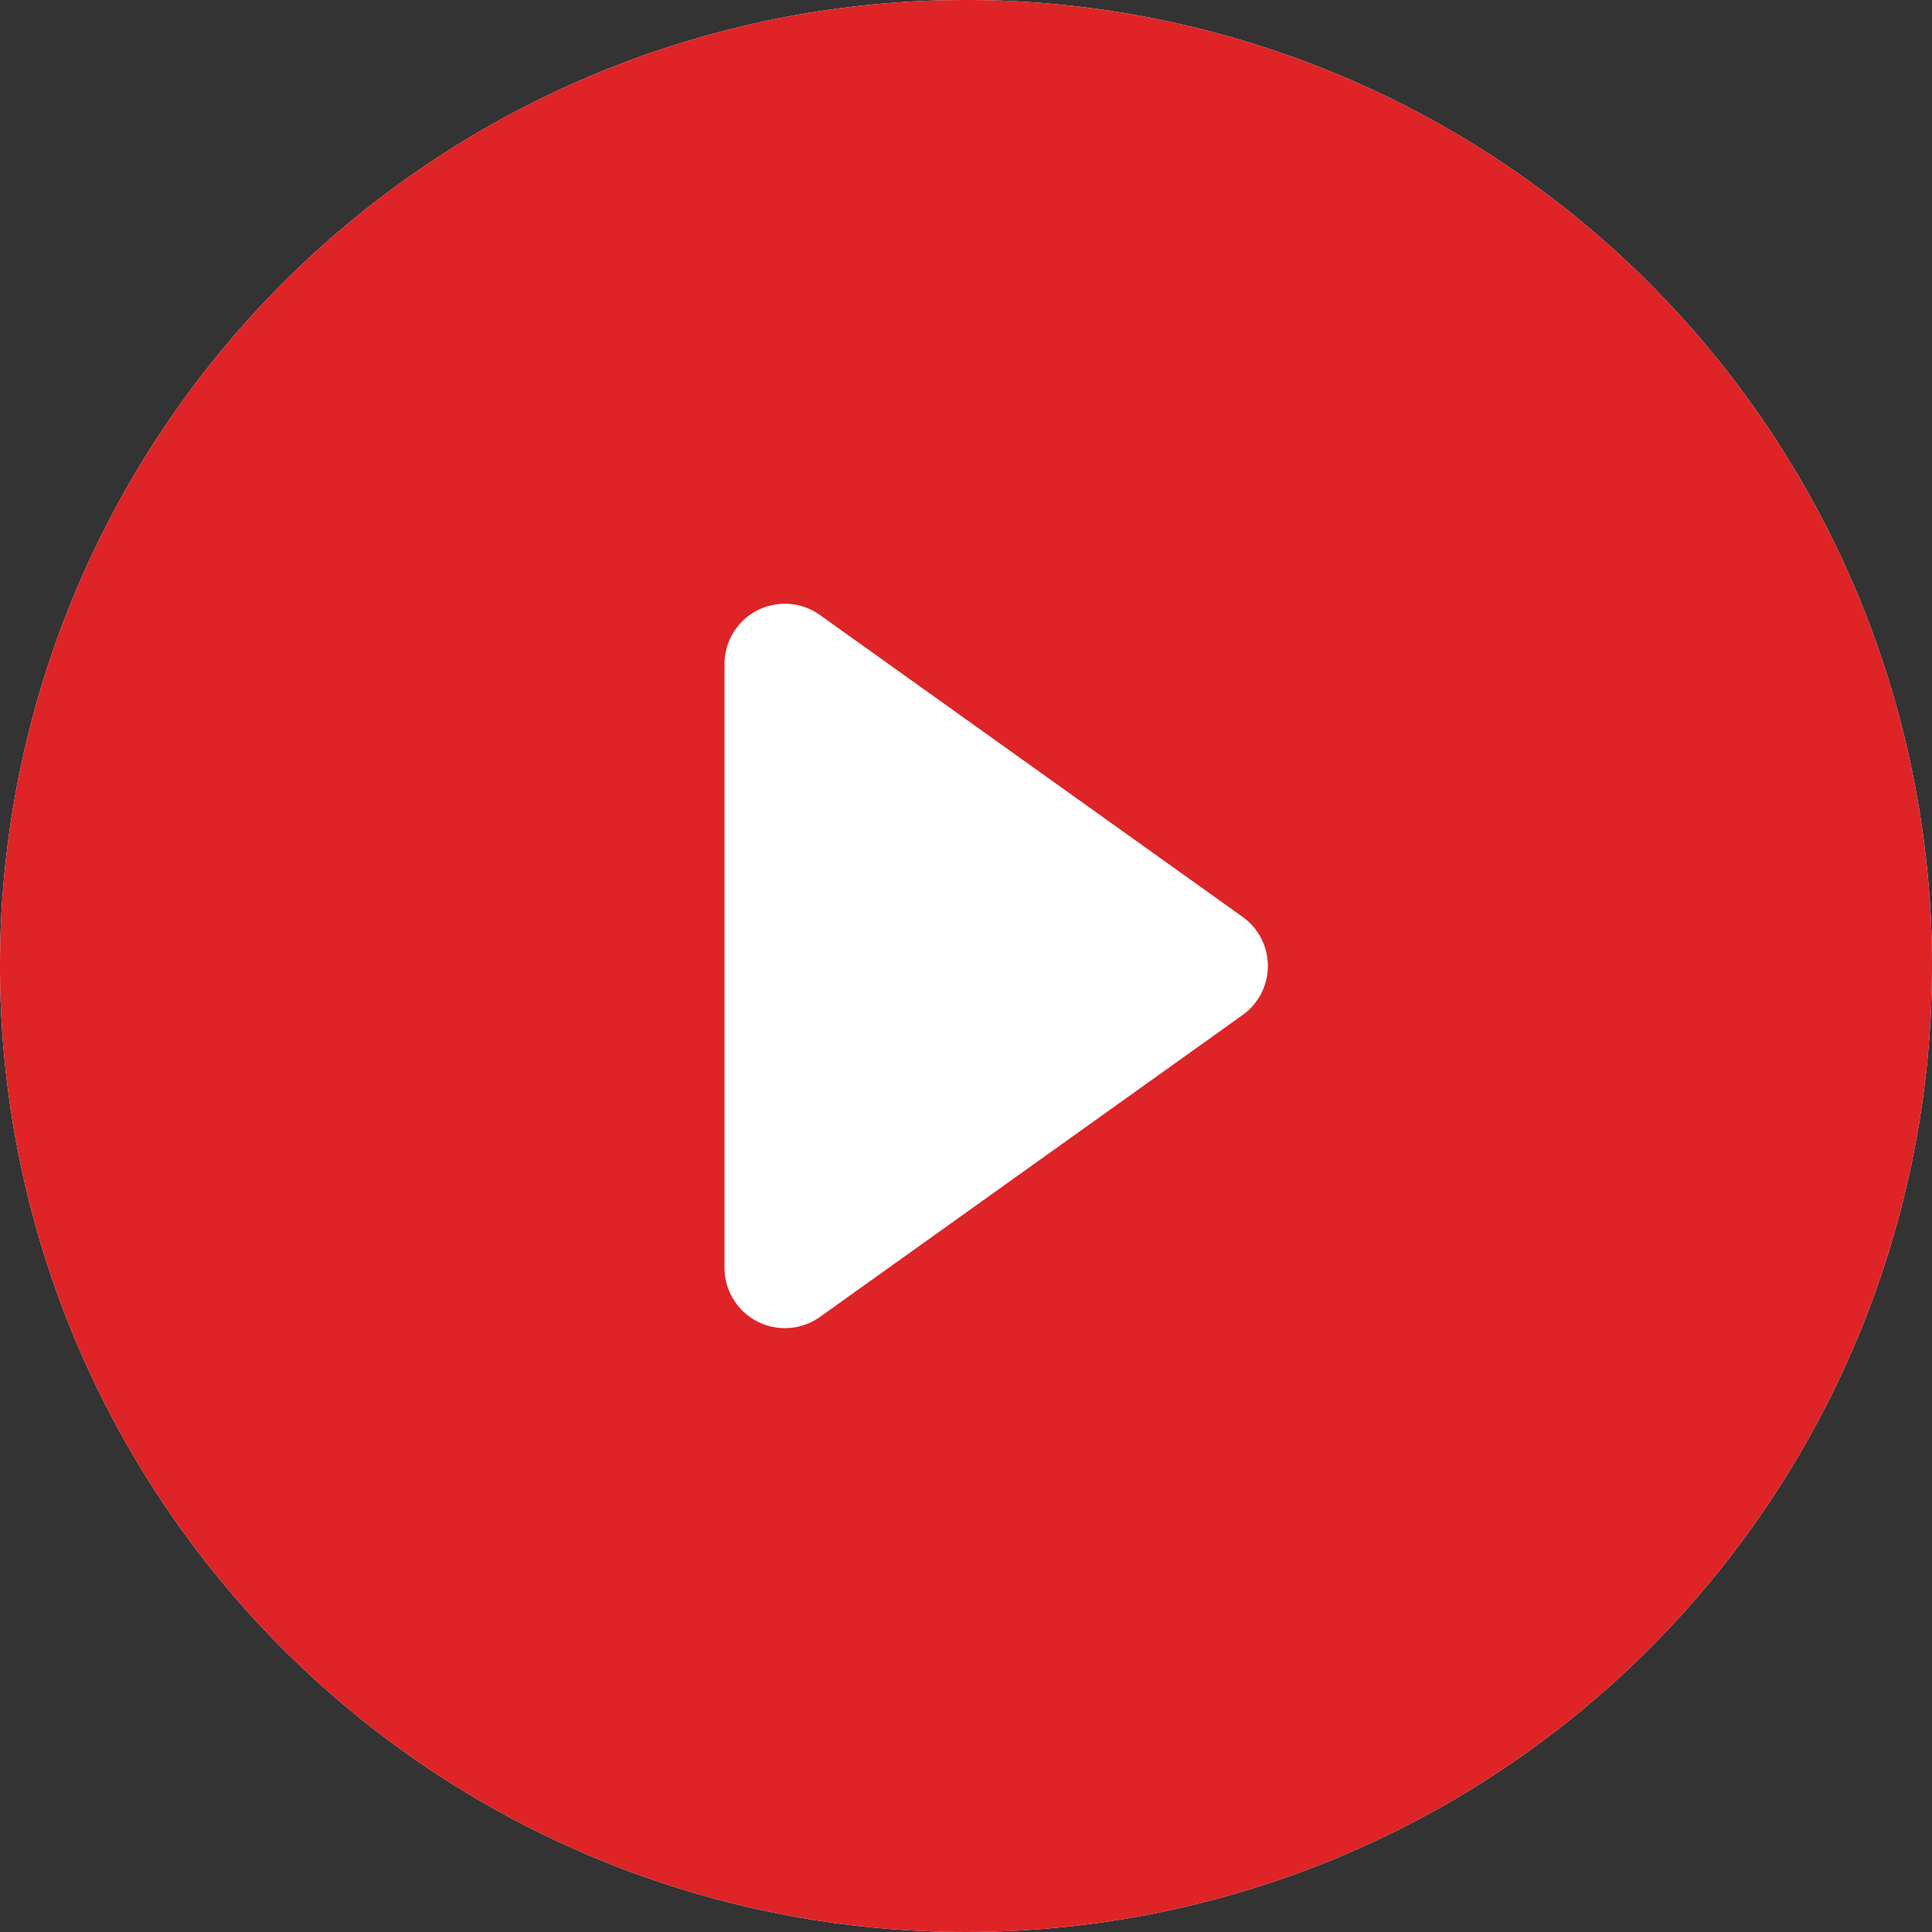 <svg xmlns="http://www.w3.org/2000/svg" width="30" height="30" viewBox="0 0 30 30">
  <rect x="0" y="0" width="30" height="30" fill="#333333" stroke="none"/>
  <g id="Group_163380" data-name="Group 163380" transform="translate(-639 -258)">
    <g id="play-circle-fill" transform="translate(639 258)">
      <g id="Group_163379" data-name="Group 163379">
        <path id="Path_7571" data-name="Path 7571" d="M30,15A15,15,0,1,1,15,0,15,15,0,0,1,30,15Z" fill="#fff"/>
      </g>
    </g>
    <g id="play-circle-fill-2" data-name="play-circle-fill" transform="translate(639 258)">
      <g id="Group_163379-2" data-name="Group 163379">
        <path id="Path_7571-2" data-name="Path 7571" d="M30,15A15,15,0,1,1,15,0,15,15,0,0,1,30,15ZM12.731,9.549a.937.937,0,0,0-1.481.763v9.375a.938.938,0,0,0,1.481.763l6.563-4.688a.937.937,0,0,0,0-1.526L12.731,9.549Z" fill="#de2426"/>
      </g>
    </g>
  </g>
</svg>
